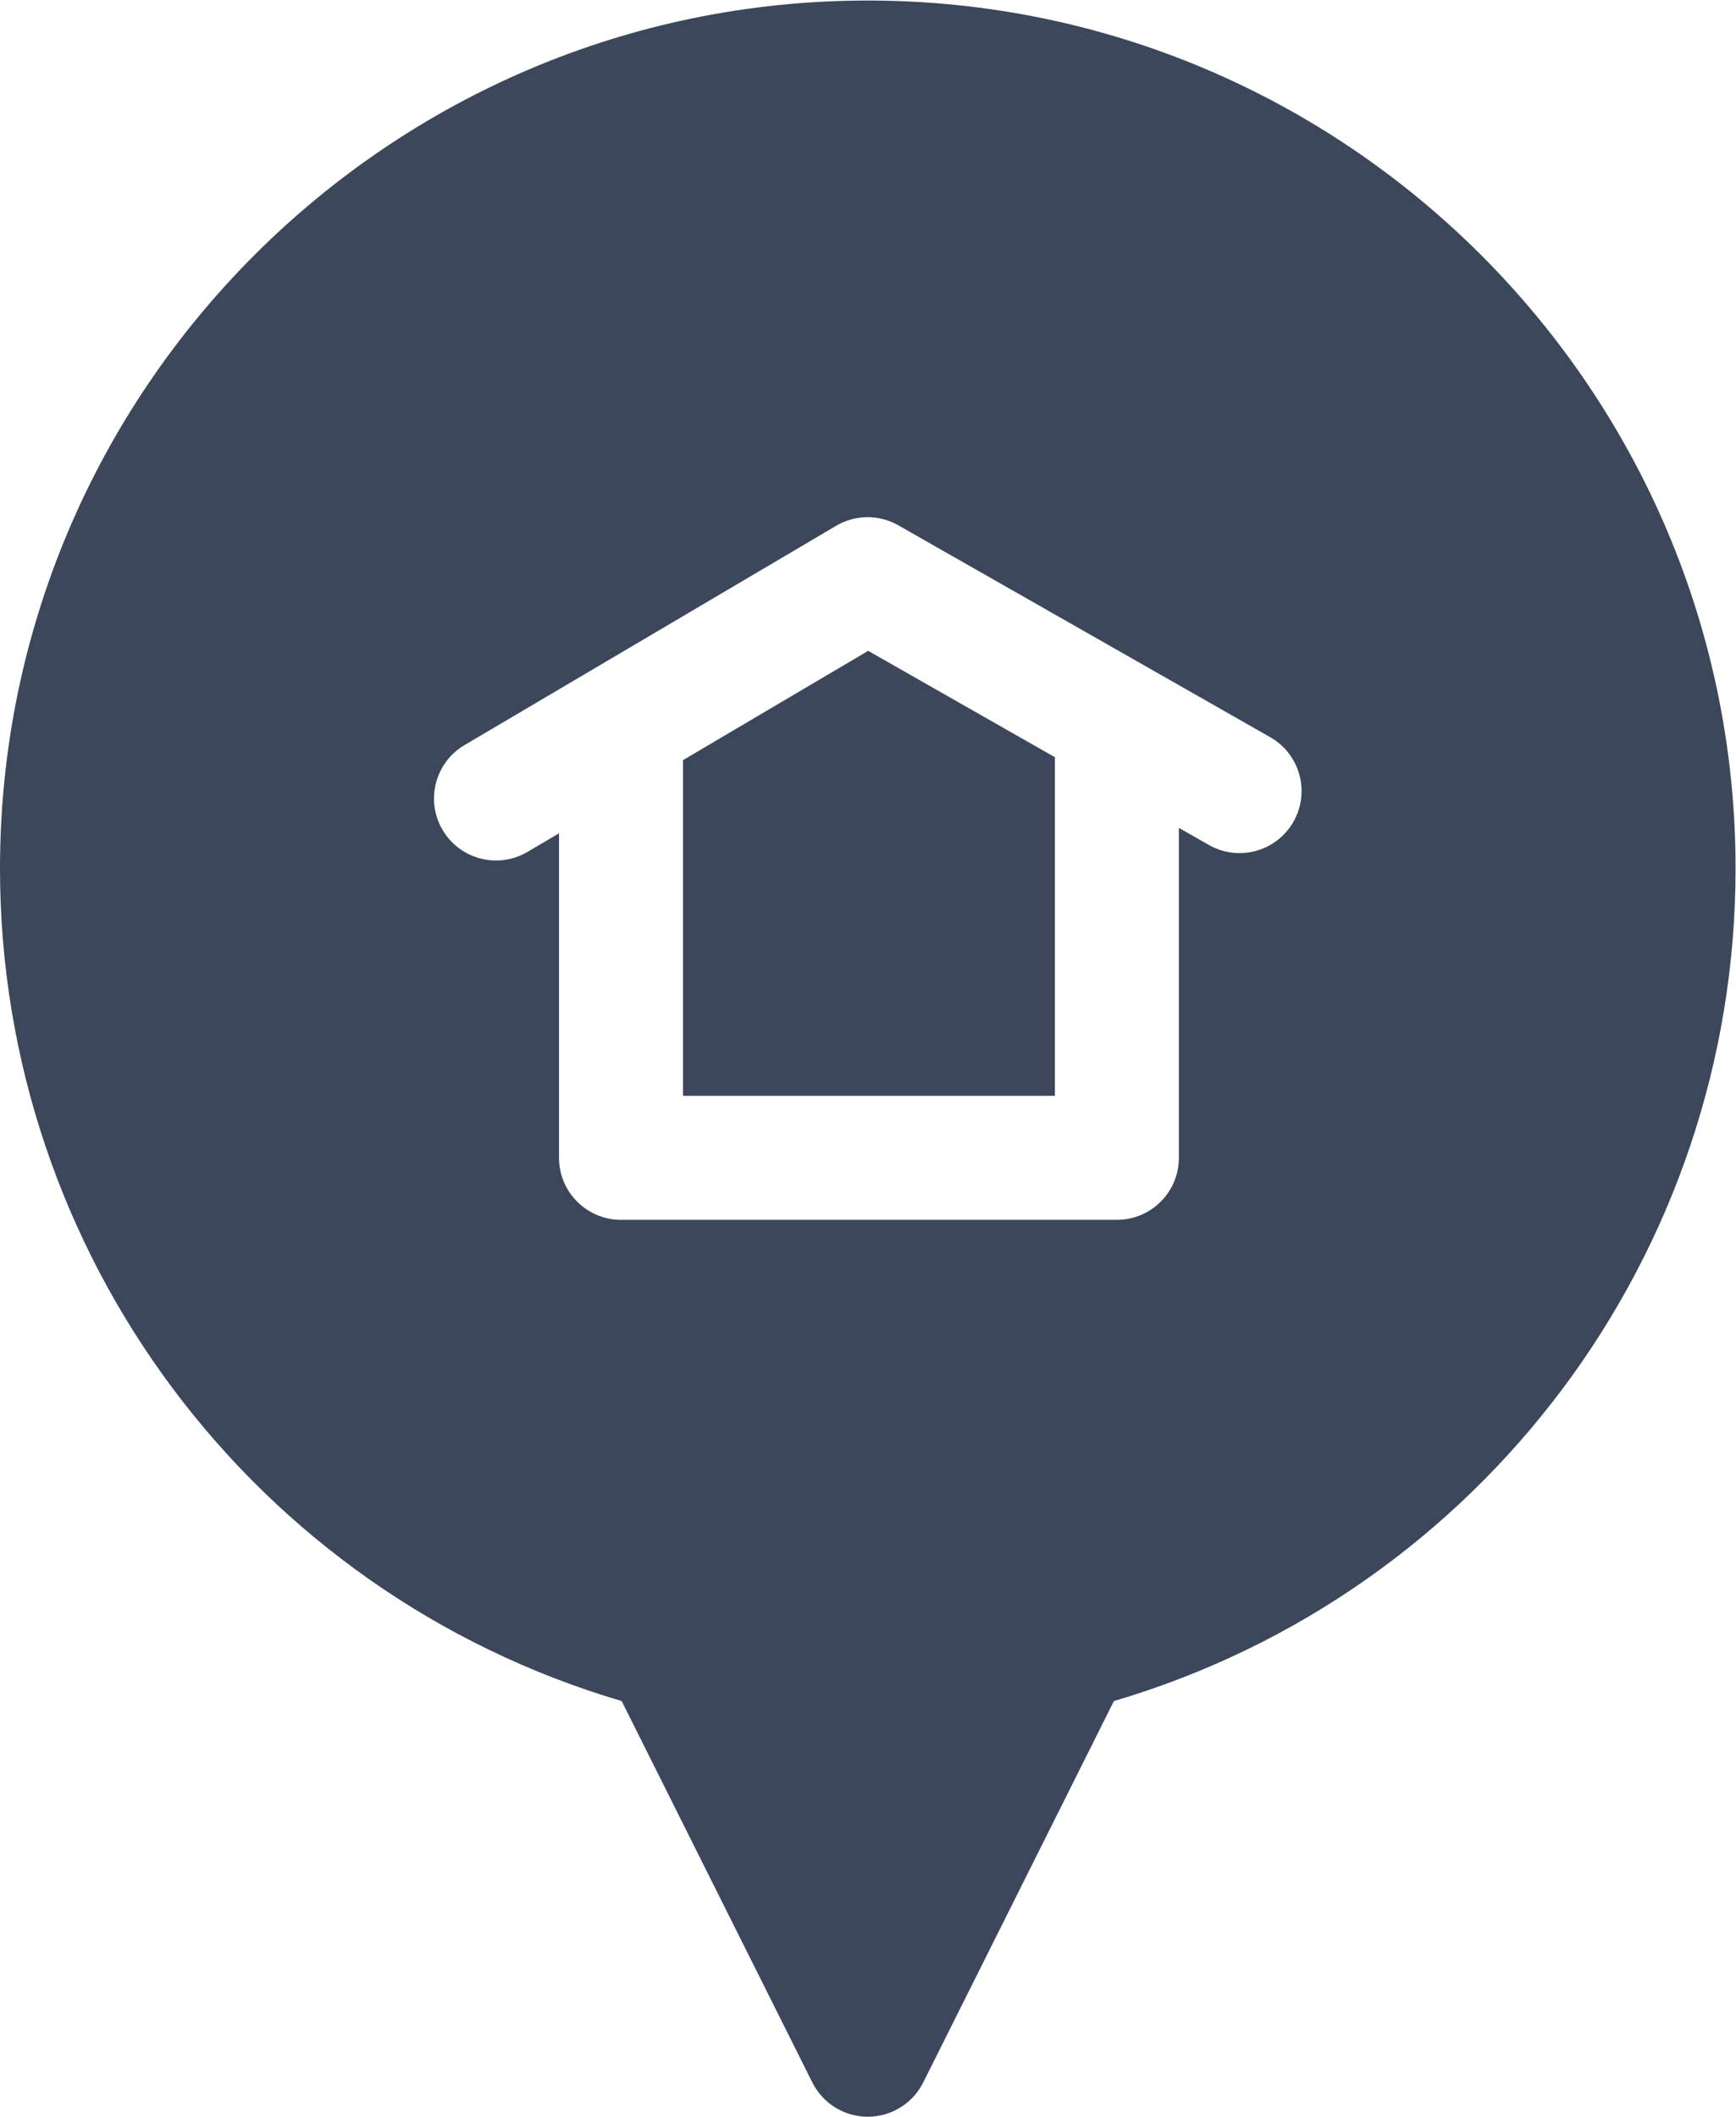 <?xml version="1.0" encoding="UTF-8" standalone="no"?>
<svg
   xmlns:dc="http://purl.org/dc/elements/1.1/"
   xmlns:cc="http://creativecommons.org/ns#"
   xmlns:rdf="http://www.w3.org/1999/02/22-rdf-syntax-ns#"
   xmlns:svg="http://www.w3.org/2000/svg"
   xmlns="http://www.w3.org/2000/svg"
   viewBox="0 0 560 682.667"
   height="682.667"
   width="560"
   xml:space="preserve"
   id="svg2"
   version="1.1"><defs
     id="defs6" /><g
     transform="matrix(1.333,0,0,-1.333,0,682.667)"
     id="g10"><g
       transform="scale(0.1)"
       id="g12"><path
         id="path14"
         style="fill:#3C475B;fill-opacity:1;fill-rule:nonzero;stroke:none"
         d="M 1652.81,3282.19 V 2470 h 900 v 819.22 l -451.83,257.38 -448.17,-264.41" /><path
         id="path16"
         style="fill:#3C475B;fill-opacity:1;fill-rule:nonzero;stroke:none"
         d="m 3130.04,3133.05 c -41.02,-72 -132.62,-97.07 -204.57,-56.1 l -72.66,41.37 V 2320 c 0,-82.85 -67.15,-150 -150,-150 h -1200 c -82.85,0 -150,67.15 -150,150 v 785.16 l -76.29,-45 c -23.9,-14.11 -50.19,-20.82 -76.09,-20.82 -51.33,0 -101.33,26.36 -129.34,73.78 -42.07,71.37 -18.36,163.33 52.97,205.43 l 899.38,530.63 c 46.33,27.34 103.71,27.81 150.47,1.13 l 900.04,-512.69 c 71.99,-41.02 97.1,-132.58 56.09,-204.57 z M 2100,5120 C 942.07,5120 0,4177.93 0,3020 0,2086.41 615.199,1267.89 1504.41,1005.7 L 1965.82,82.93 C 1991.25,32.109 2043.16,0 2100,0 c 56.8,0 108.75,32.109 134.14,82.93 L 2695.55,1005.7 C 3584.8,1267.85 4200,2086.41 4200,3020 c 0,1157.93 -942.07,2100 -2100,2100 v 0" /></g></g></svg>
